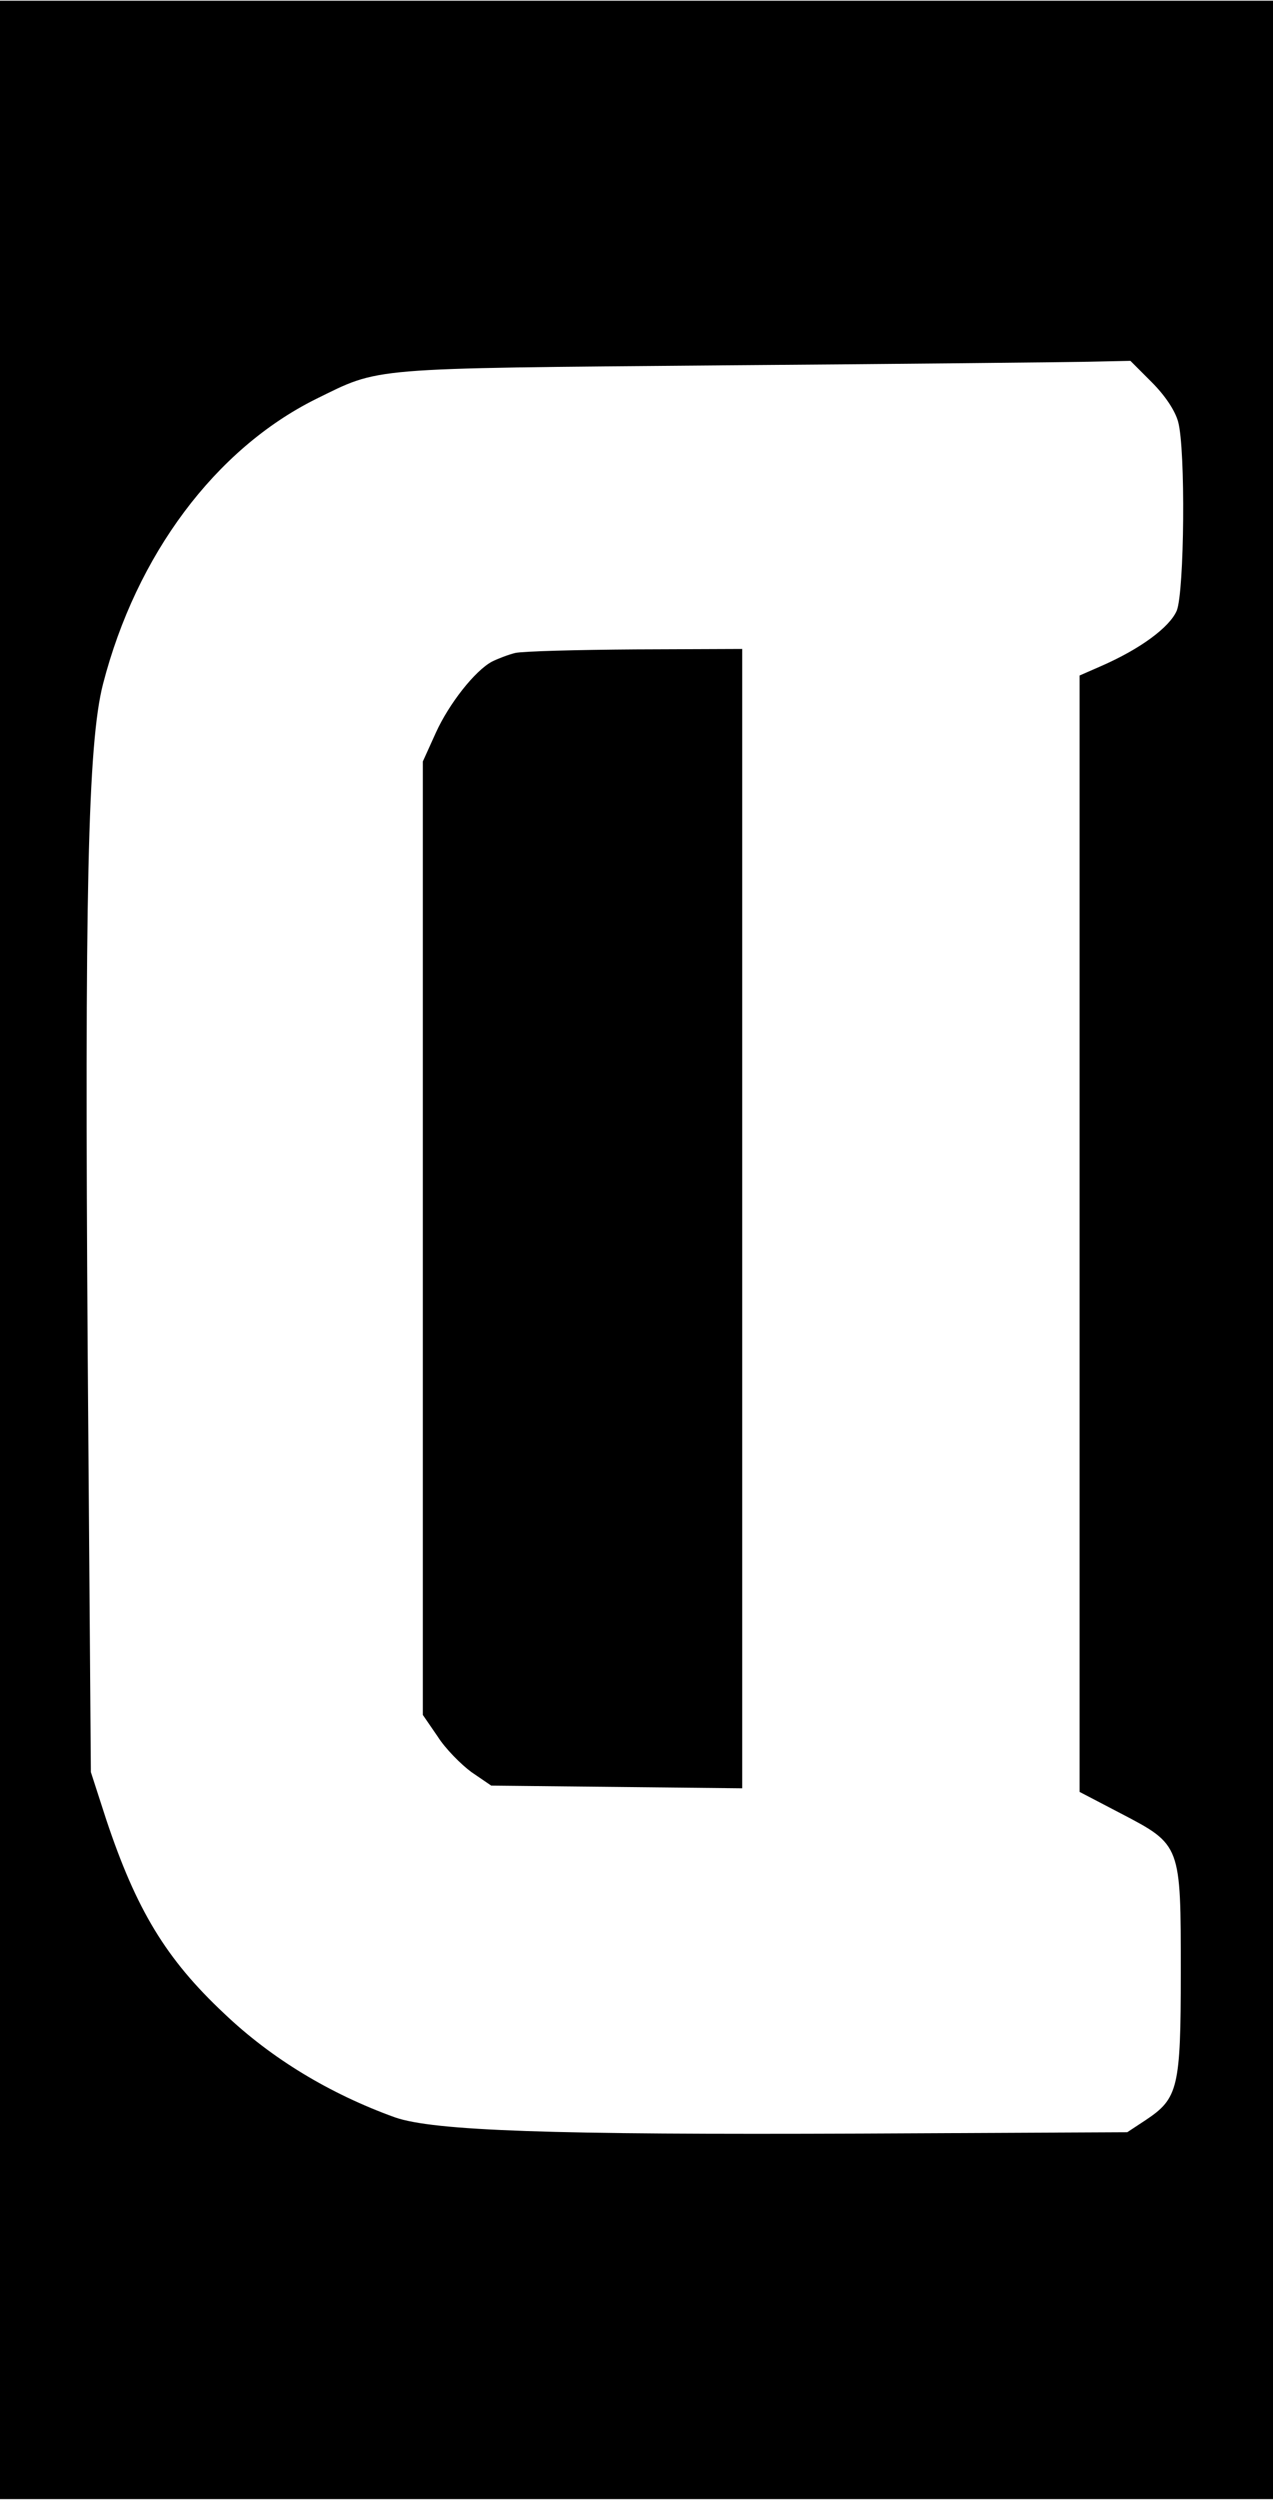 <?xml version="1.0" encoding="UTF-8" standalone="yes"?>
<svg version="1.0" xmlns="http://www.w3.org/2000/svg" width="212pt" height="416pt" viewBox="0 0 283 555" preserveAspectRatio="xMidYMid meet">
  <g transform="translate(0,555) scale(0.1,-0.1)" fill="#000000" stroke="none">
    <path d="M0 2775 l0 -2775 1415 0 1415 0 0 2775 0 2775 -1415 0 -1415 0 0
-2775z m2560 1928 c30 -30 52 -63 59 -88 17 -61 14 -378 -3 -420 -16 -37 -81
-85 -168 -123 l-48 -21 0 -1240 0 -1240 92 -48 c134 -70 133 -69 133 -353 0
-257 -6 -280 -78 -328 l-41 -27 -591 -3 c-690 -3 -951 6 -1037 36 -144 52
-274 130 -380 231 -129 121 -195 230 -262 431 l-34 105 -7 925 c-7 1025 0
1360 34 1492 74 287 250 522 473 633 145 71 106 68 903 75 396 3 762 7 814 8
l94 2 47 -47z"/>
    <path d="M1145 4101 c-16 -4 -39 -13 -51 -19 -38 -20 -96 -94 -125 -158 l-29
-64 0 -1059 0 -1059 33 -48 c17 -27 52 -62 75 -79 l44 -30 279 -3 279 -3 0
1265 0 1266 -237 -1 c-131 -1 -251 -4 -268 -8z"/>
  </g>
</svg>